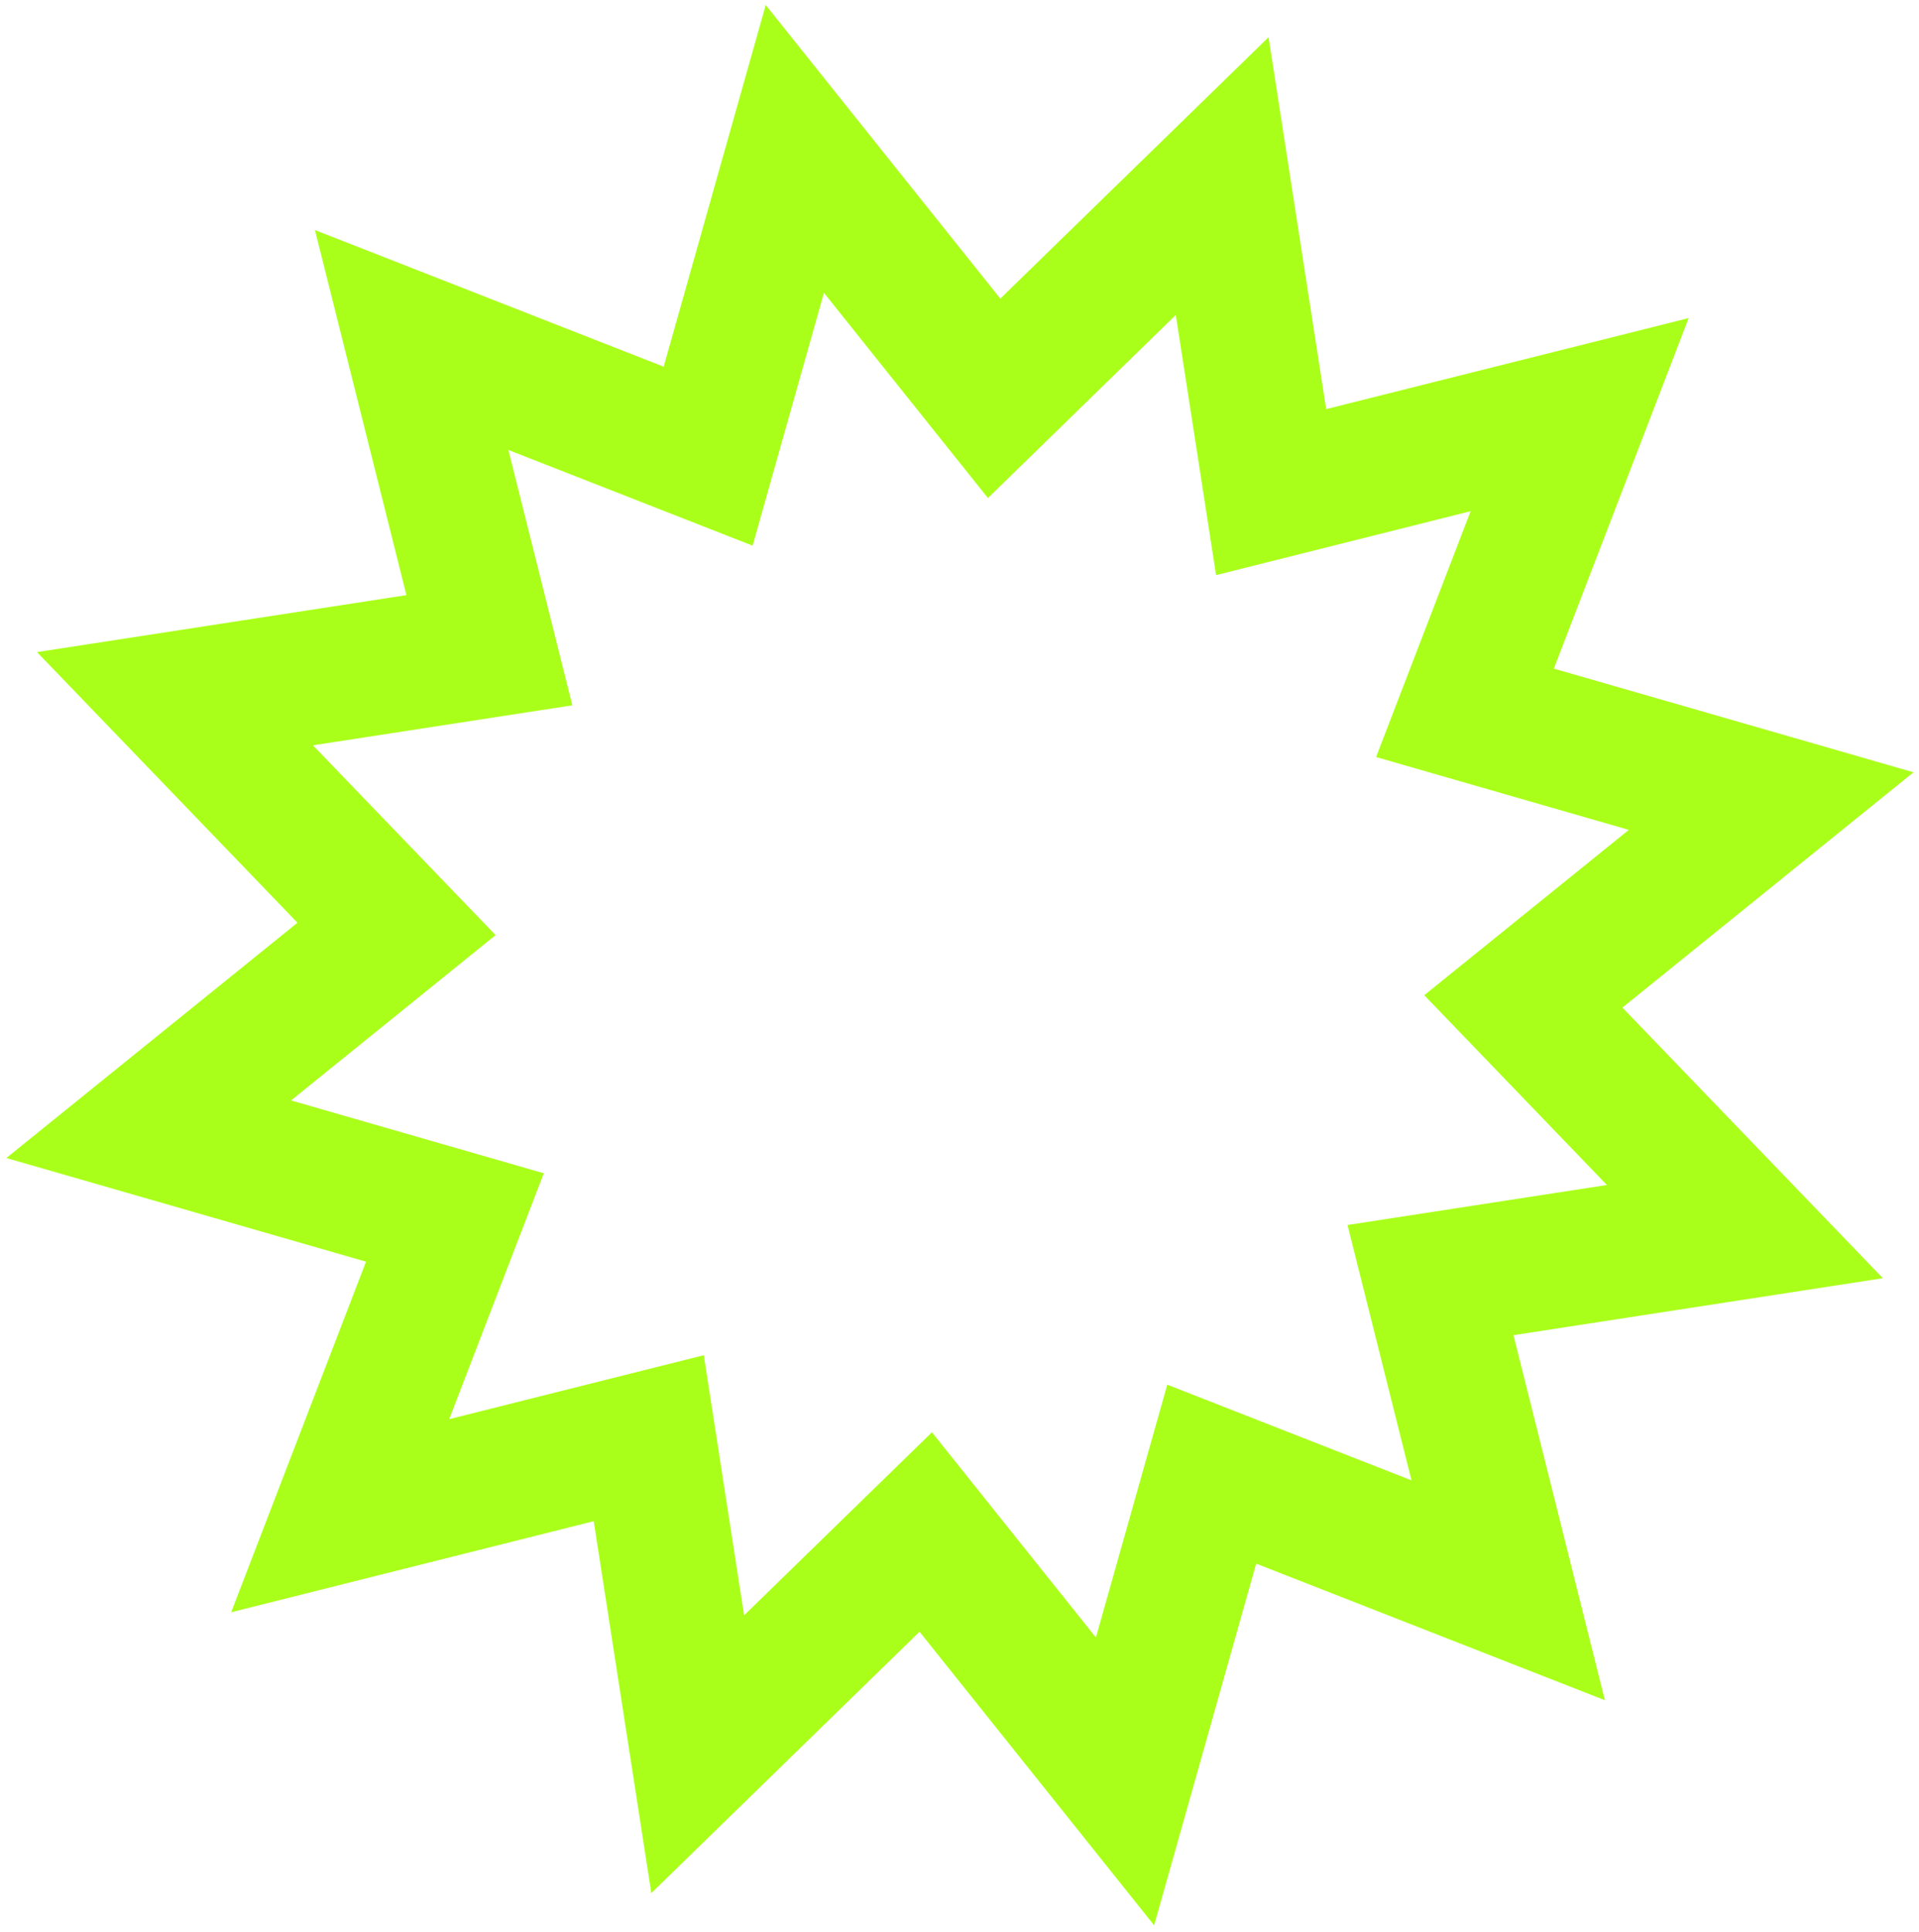 <?xml version="1.0" encoding="UTF-8"?> <svg xmlns="http://www.w3.org/2000/svg" width="143" height="144" viewBox="0 0 143 144" fill="none"> <path d="M65.033 118.015L51.992 130.725L49.184 112.595L48.344 107.175L43.025 108.511L25.352 112.95L31.942 95.816L33.899 90.727L28.66 89.217L11.081 84.15L25.309 72.651L29.549 69.223L25.768 65.295L13.039 52.068L31.047 49.291L36.468 48.455L35.135 43.134L30.677 25.338L47.632 31.981L52.77 33.994L54.268 28.683L59.23 11.097L70.636 25.373L74.081 29.683L78.032 25.832L91.074 13.123L93.882 31.253L94.721 36.673L100.041 35.337L117.713 30.898L111.124 48.031L109.167 53.12L114.406 54.63L131.985 59.697L117.757 71.197L113.516 74.624L117.297 78.553L130.027 91.779L112.019 94.556L106.598 95.392L107.931 100.713L112.389 118.509L95.433 111.867L90.296 109.854L88.797 115.164L83.835 132.75L72.429 118.475L68.985 114.164L65.033 118.015Z" stroke="#AAFF1A" stroke-width="10"></path> </svg> 